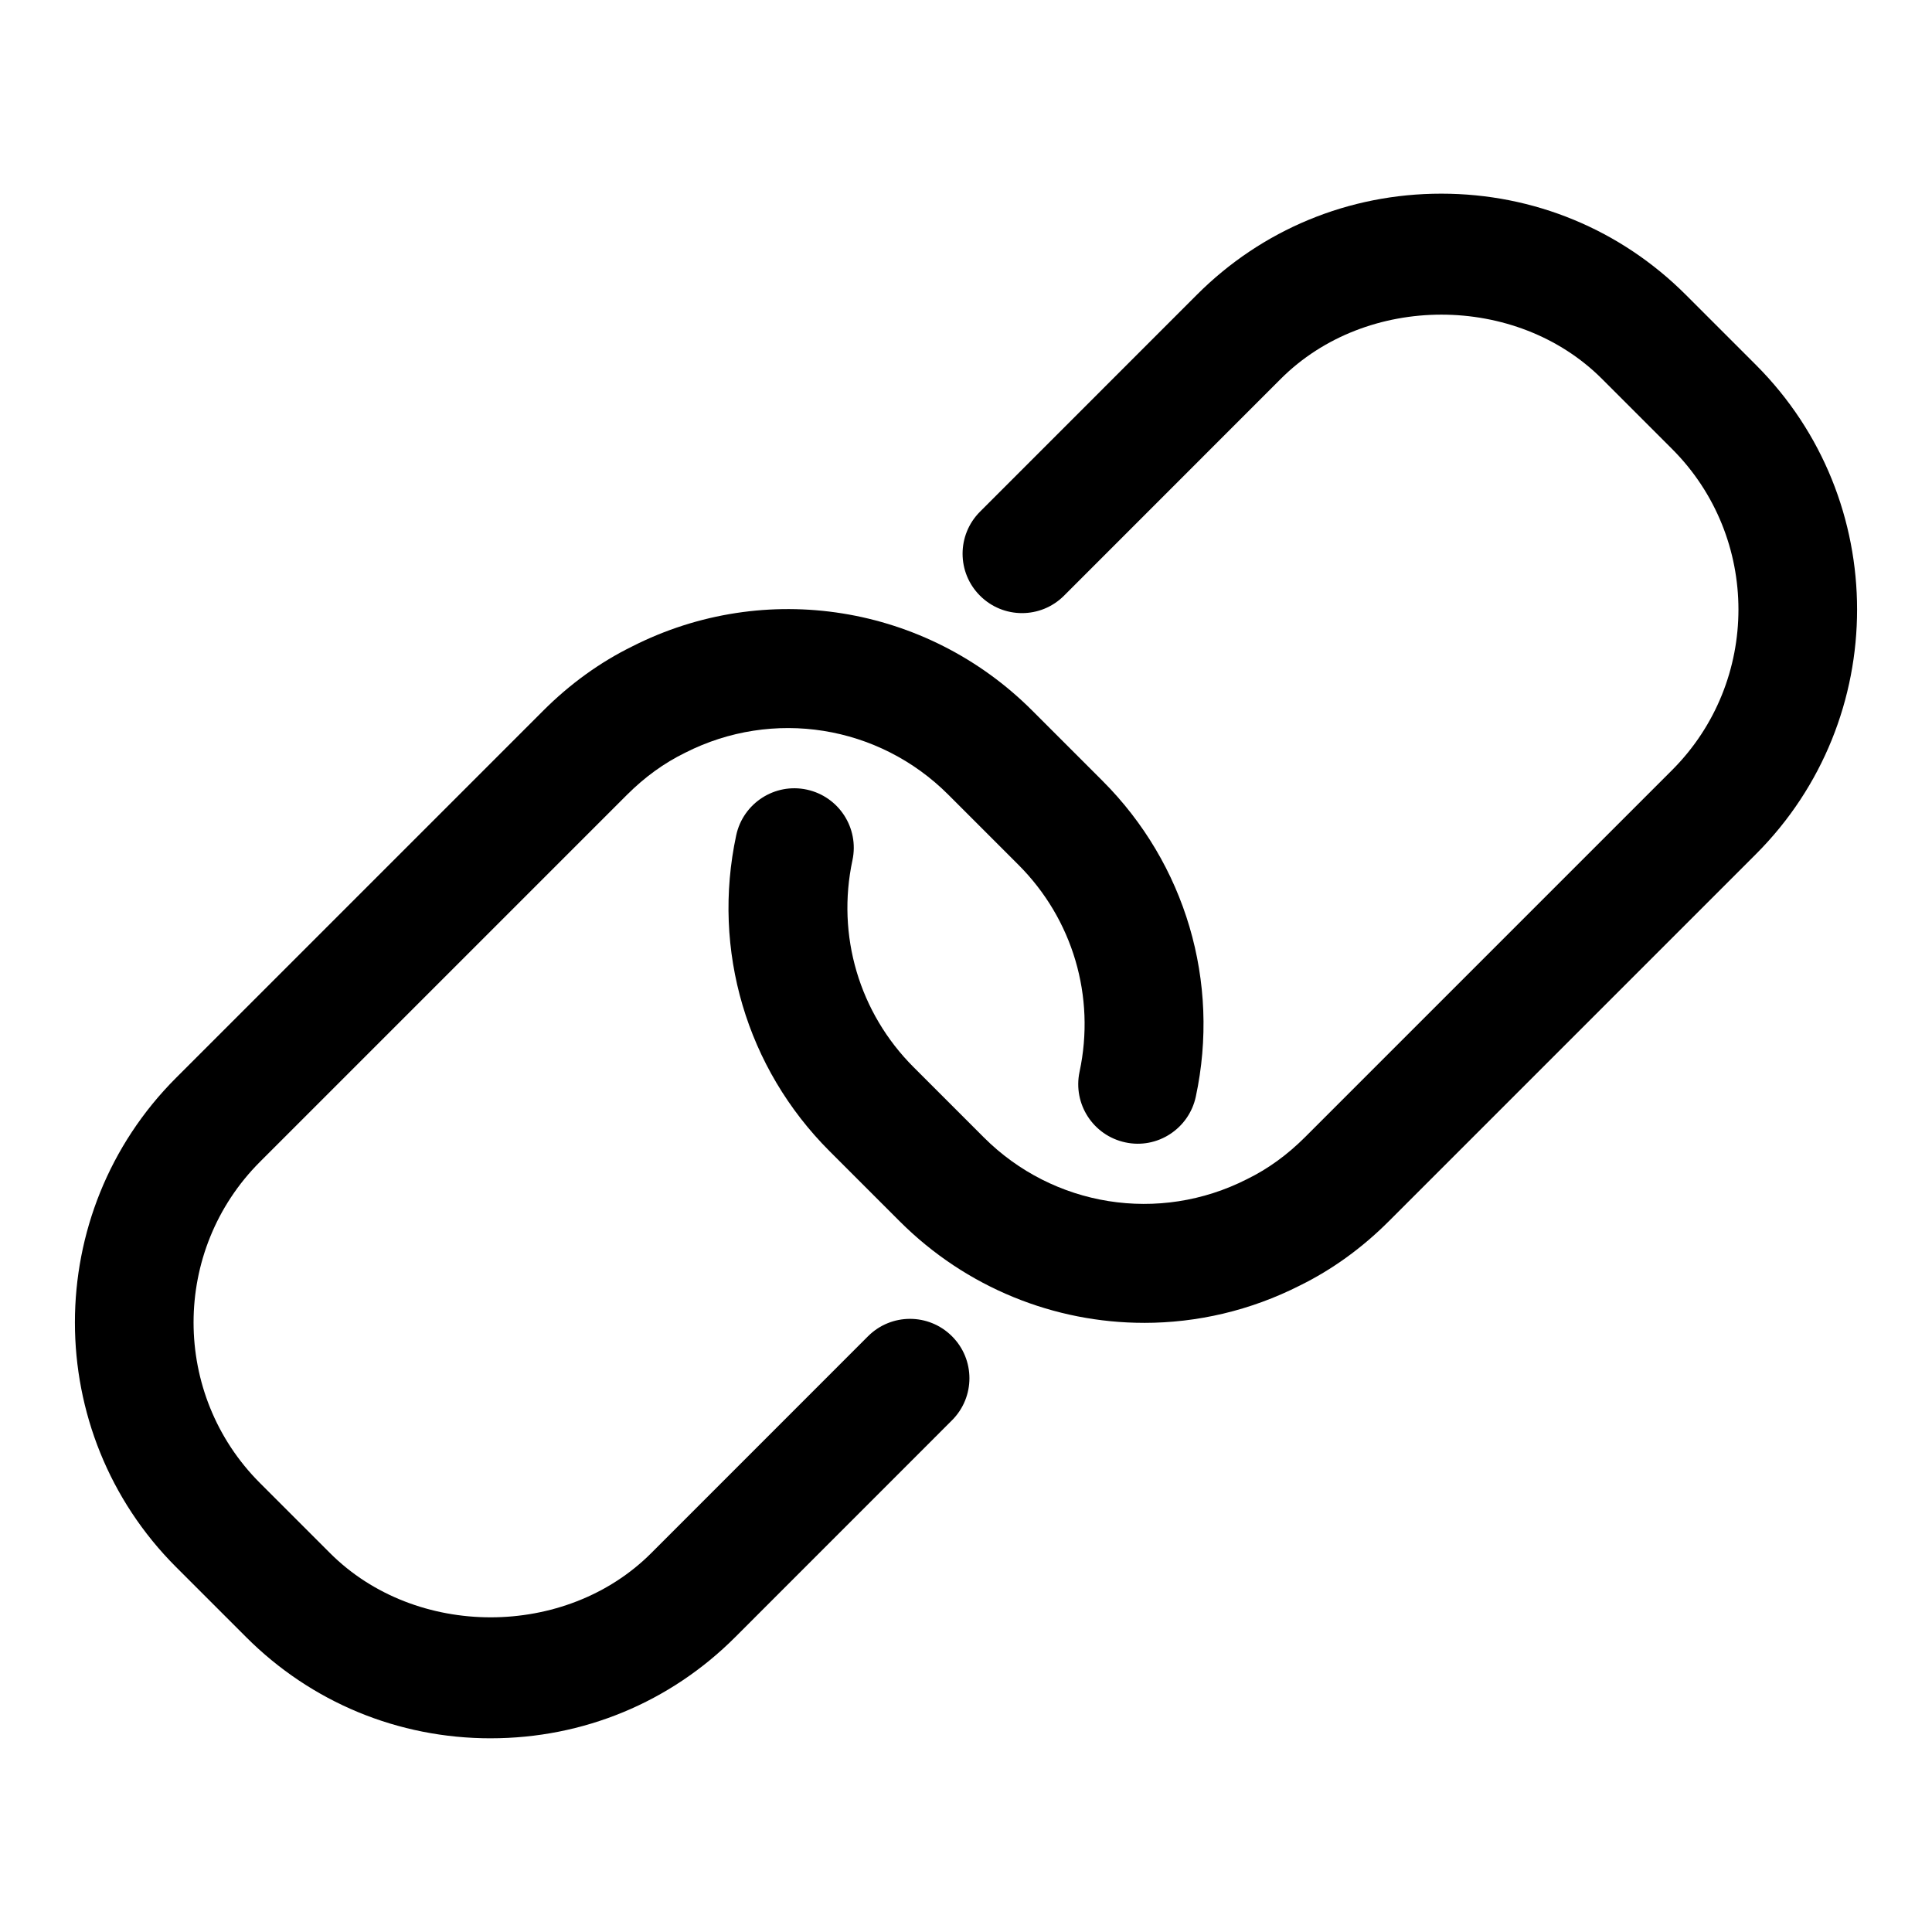 <?xml version="1.0" encoding="UTF-8"?>
<!-- Uploaded to: ICON Repo, www.iconrepo.com, Generator: ICON Repo Mixer Tools -->
<svg fill="#000000" width="800px" height="800px" version="1.1" viewBox="144 144 512 512" xmlns="http://www.w3.org/2000/svg">
 <g>
  <path d="m274.05 604.67c-24.512 0-47.531-9.523-64.816-26.812l-18.578-18.578c-35.738-35.738-35.738-93.898 0-129.64l97.297-97.297c7.133-7.133 15.066-12.848 23.586-17.035 35.234-17.887 77.934-11.117 106.05 17.035l18.578 18.578c21.996 21.996 31.25 53.293 24.734 83.711-1.828 8.5-10.219 13.965-18.703 12.105-8.5-1.828-13.918-10.188-12.105-18.703 4.266-19.934-1.777-40.43-16.199-54.852l-18.578-18.578c-18.469-18.484-46.508-22.922-69.746-11.117-5.606 2.738-10.707 6.453-15.383 11.117l-97.297 97.297c-23.457 23.473-23.457 61.652 0 85.113l18.578 18.578c22.688 22.688 62.426 22.688 85.113 0l57.449-57.465c6.156-6.156 16.105-6.156 22.262 0 6.156 6.141 6.156 16.105 0 22.262l-57.449 57.465c-17.262 17.285-40.281 26.812-64.793 26.812z"/>
  <path d="m447.2 494.57c-23.695 0-47.121-9.258-64.785-26.922l-18.578-18.578c-21.996-21.996-31.25-53.293-24.734-83.711 1.828-8.516 10.234-13.934 18.703-12.105 8.5 1.828 13.918 10.188 12.105 18.703-4.266 19.934 1.777 40.43 16.199 54.852l18.578 18.578c18.469 18.484 46.508 22.922 69.746 11.117 5.606-2.738 10.707-6.453 15.383-11.117l97.297-97.297c23.457-23.473 23.457-61.652 0-85.113l-18.578-18.578c-22.688-22.688-62.426-22.688-85.113 0l-57.449 57.465c-6.156 6.156-16.105 6.156-22.262 0-6.156-6.141-6.156-16.105 0-22.262l57.449-57.465c17.258-17.289 40.277-26.816 64.789-26.816s47.531 9.523 64.816 26.812l18.578 18.578c35.738 35.738 35.738 93.898 0 129.64l-97.297 97.297c-7.133 7.133-15.066 12.848-23.586 17.035-13.094 6.644-27.219 9.891-41.262 9.891z"/>
 </g>
</svg>
